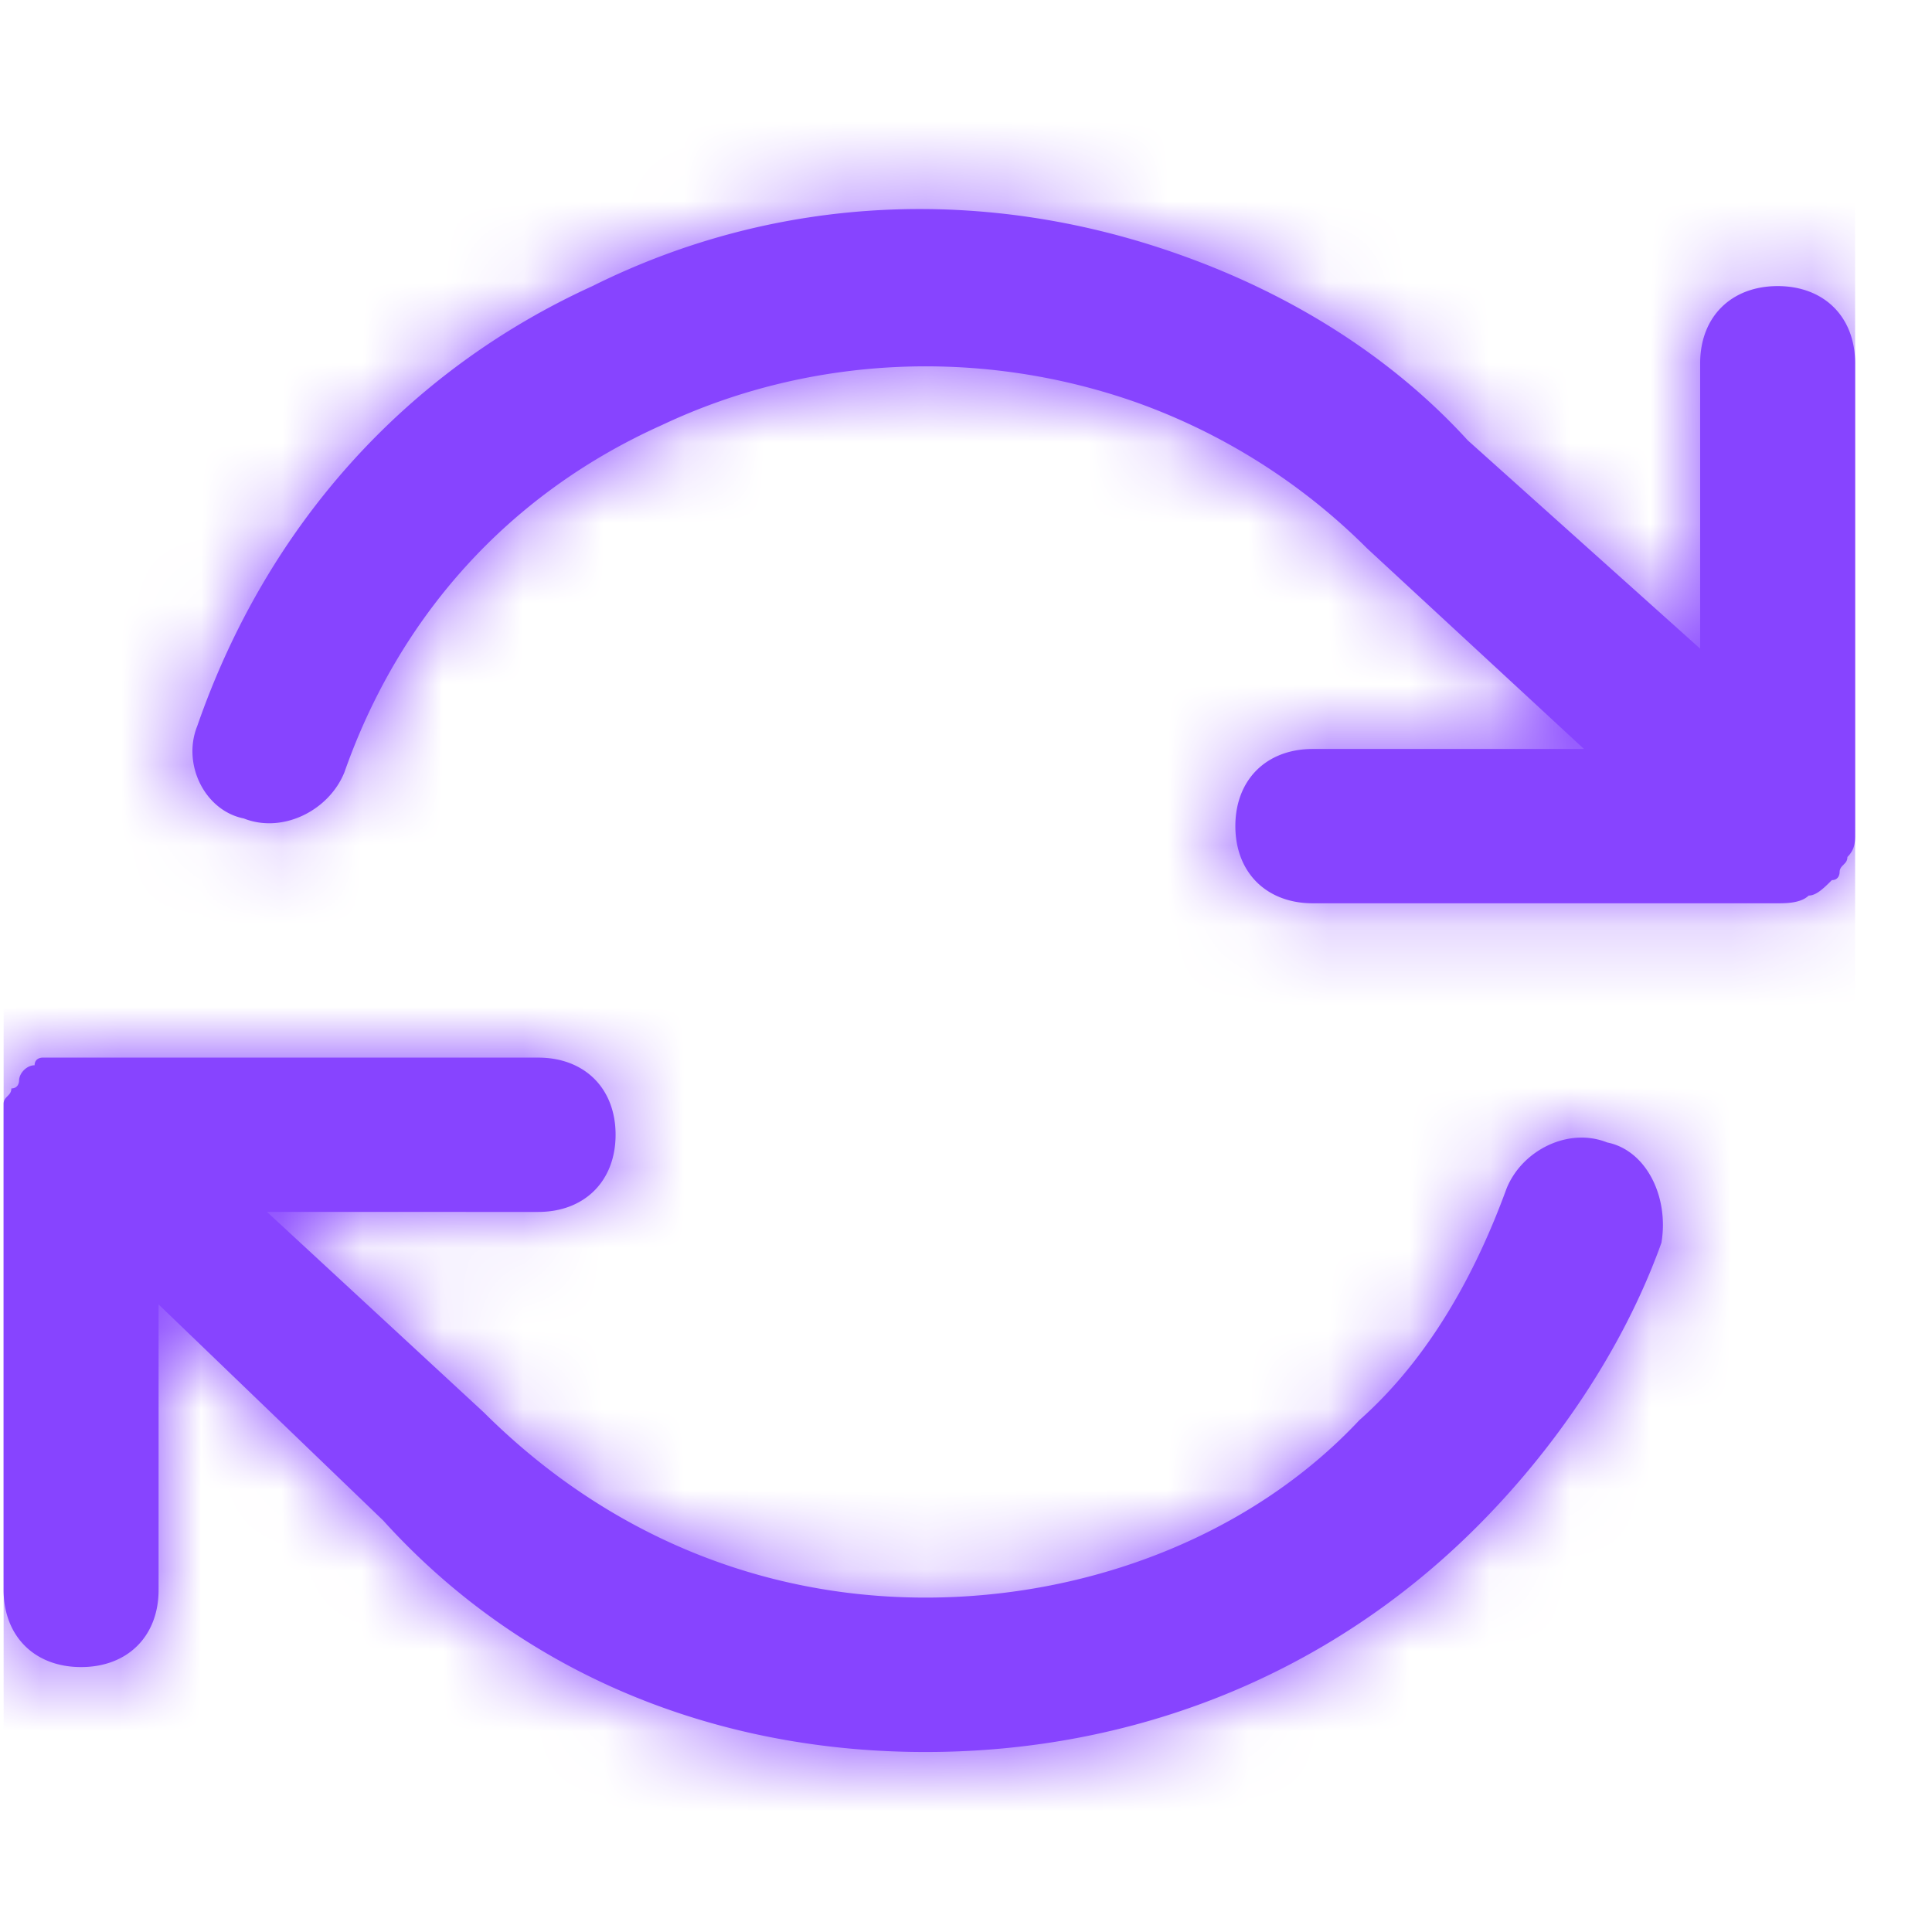 <svg width="24" height="24" fill="none" xmlns="http://www.w3.org/2000/svg"><path fill-rule="evenodd" clip-rule="evenodd" d="M22.9 10.742c.025-.024.049-.048.049-.096.096-.096.096-.192.096-.288V4.512c0-.575-.385-.958-.962-.958-.578 0-.963.383-.963.958v3.546L18.233 5.47c-.962-1.054-2.213-1.82-3.56-2.3-2.406-.862-5.005-.766-7.314.384-2.31 1.054-4.042 2.97-4.908 5.463-.193.479.096 1.054.577 1.15.481.191 1.059-.096 1.251-.575.674-1.917 2.021-3.45 3.946-4.313 1.828-.863 3.946-.959 5.87-.288a7.737 7.737 0 0 1 2.887 1.821l2.695 2.492h-3.369c-.577 0-.962.383-.962.958s.385.959.962.959h5.775c.096 0 .288 0 .385-.096.096 0 .192-.096.288-.192.096 0 .096-.095.096-.095 0-.048.024-.072.049-.096Zm-4.186 4.025c.193-.48.77-.767 1.251-.575.482.096.77.67.674 1.246-.481 1.342-1.347 2.588-2.31 3.546-1.828 1.82-4.234 2.78-6.832 2.78-2.599 0-5.004-.96-6.737-2.876l-2.79-2.684v3.547c0 .575-.385.958-.963.958-.577 0-.962-.383-.962-.958v-6.038c0-.048.024-.072.048-.096.024-.024.048-.048.048-.096.096 0 .096-.096.096-.096 0-.096.097-.192.193-.192 0-.095.096-.095.096-.095h6.159c.578 0 .962.383.962.958s-.385.959-.962.959H3.317l2.694 2.491c1.54 1.534 3.465 2.3 5.486 2.3 2.02 0 4.042-.766 5.389-2.204.866-.767 1.443-1.82 1.828-2.875Z" fill="#8744FF"/><mask id="a" style="mask-type:luminance" maskUnits="userSpaceOnUse" x="0" y="2" width="24" height="20"><path fill-rule="evenodd" clip-rule="evenodd" d="M22.9 10.742c.025-.024.049-.048.049-.096.096-.096.096-.192.096-.288V4.512c0-.575-.385-.958-.962-.958-.578 0-.963.383-.963.958v3.546L18.233 5.47c-.962-1.054-2.213-1.82-3.56-2.3-2.406-.862-5.005-.766-7.314.384-2.31 1.054-4.042 2.97-4.908 5.463-.193.479.096 1.054.577 1.15.481.191 1.059-.096 1.251-.575.674-1.917 2.021-3.45 3.946-4.313 1.828-.863 3.946-.959 5.87-.288a7.737 7.737 0 0 1 2.887 1.821l2.695 2.492h-3.369c-.577 0-.962.383-.962.958s.385.959.962.959h5.775c.096 0 .288 0 .385-.096.096 0 .192-.096.288-.192.096 0 .096-.095.096-.095 0-.048.024-.072.049-.096Zm-4.186 4.025c.193-.48.77-.767 1.251-.575.482.096.77.67.674 1.246-.481 1.342-1.347 2.588-2.31 3.546-1.828 1.82-4.234 2.78-6.832 2.78-2.599 0-5.004-.96-6.737-2.876l-2.79-2.684v3.547c0 .575-.385.958-.963.958-.577 0-.962-.383-.962-.958v-6.038c0-.048.024-.072.048-.096.024-.024.048-.048.048-.096.096 0 .096-.096.096-.096 0-.096.097-.192.193-.192 0-.095.096-.095.096-.095h6.159c.578 0 .962.383.962.958s-.385.959-.962.959H3.317l2.694 2.491c1.54 1.534 3.465 2.3 5.486 2.3 2.02 0 4.042-.766 5.389-2.204.866-.767 1.443-1.82 1.828-2.875Z" fill="#fff"/></mask><g mask="url(#a)"><path fill="#8744FF" d="M.045.68h23v23h-23z"/></g></svg>